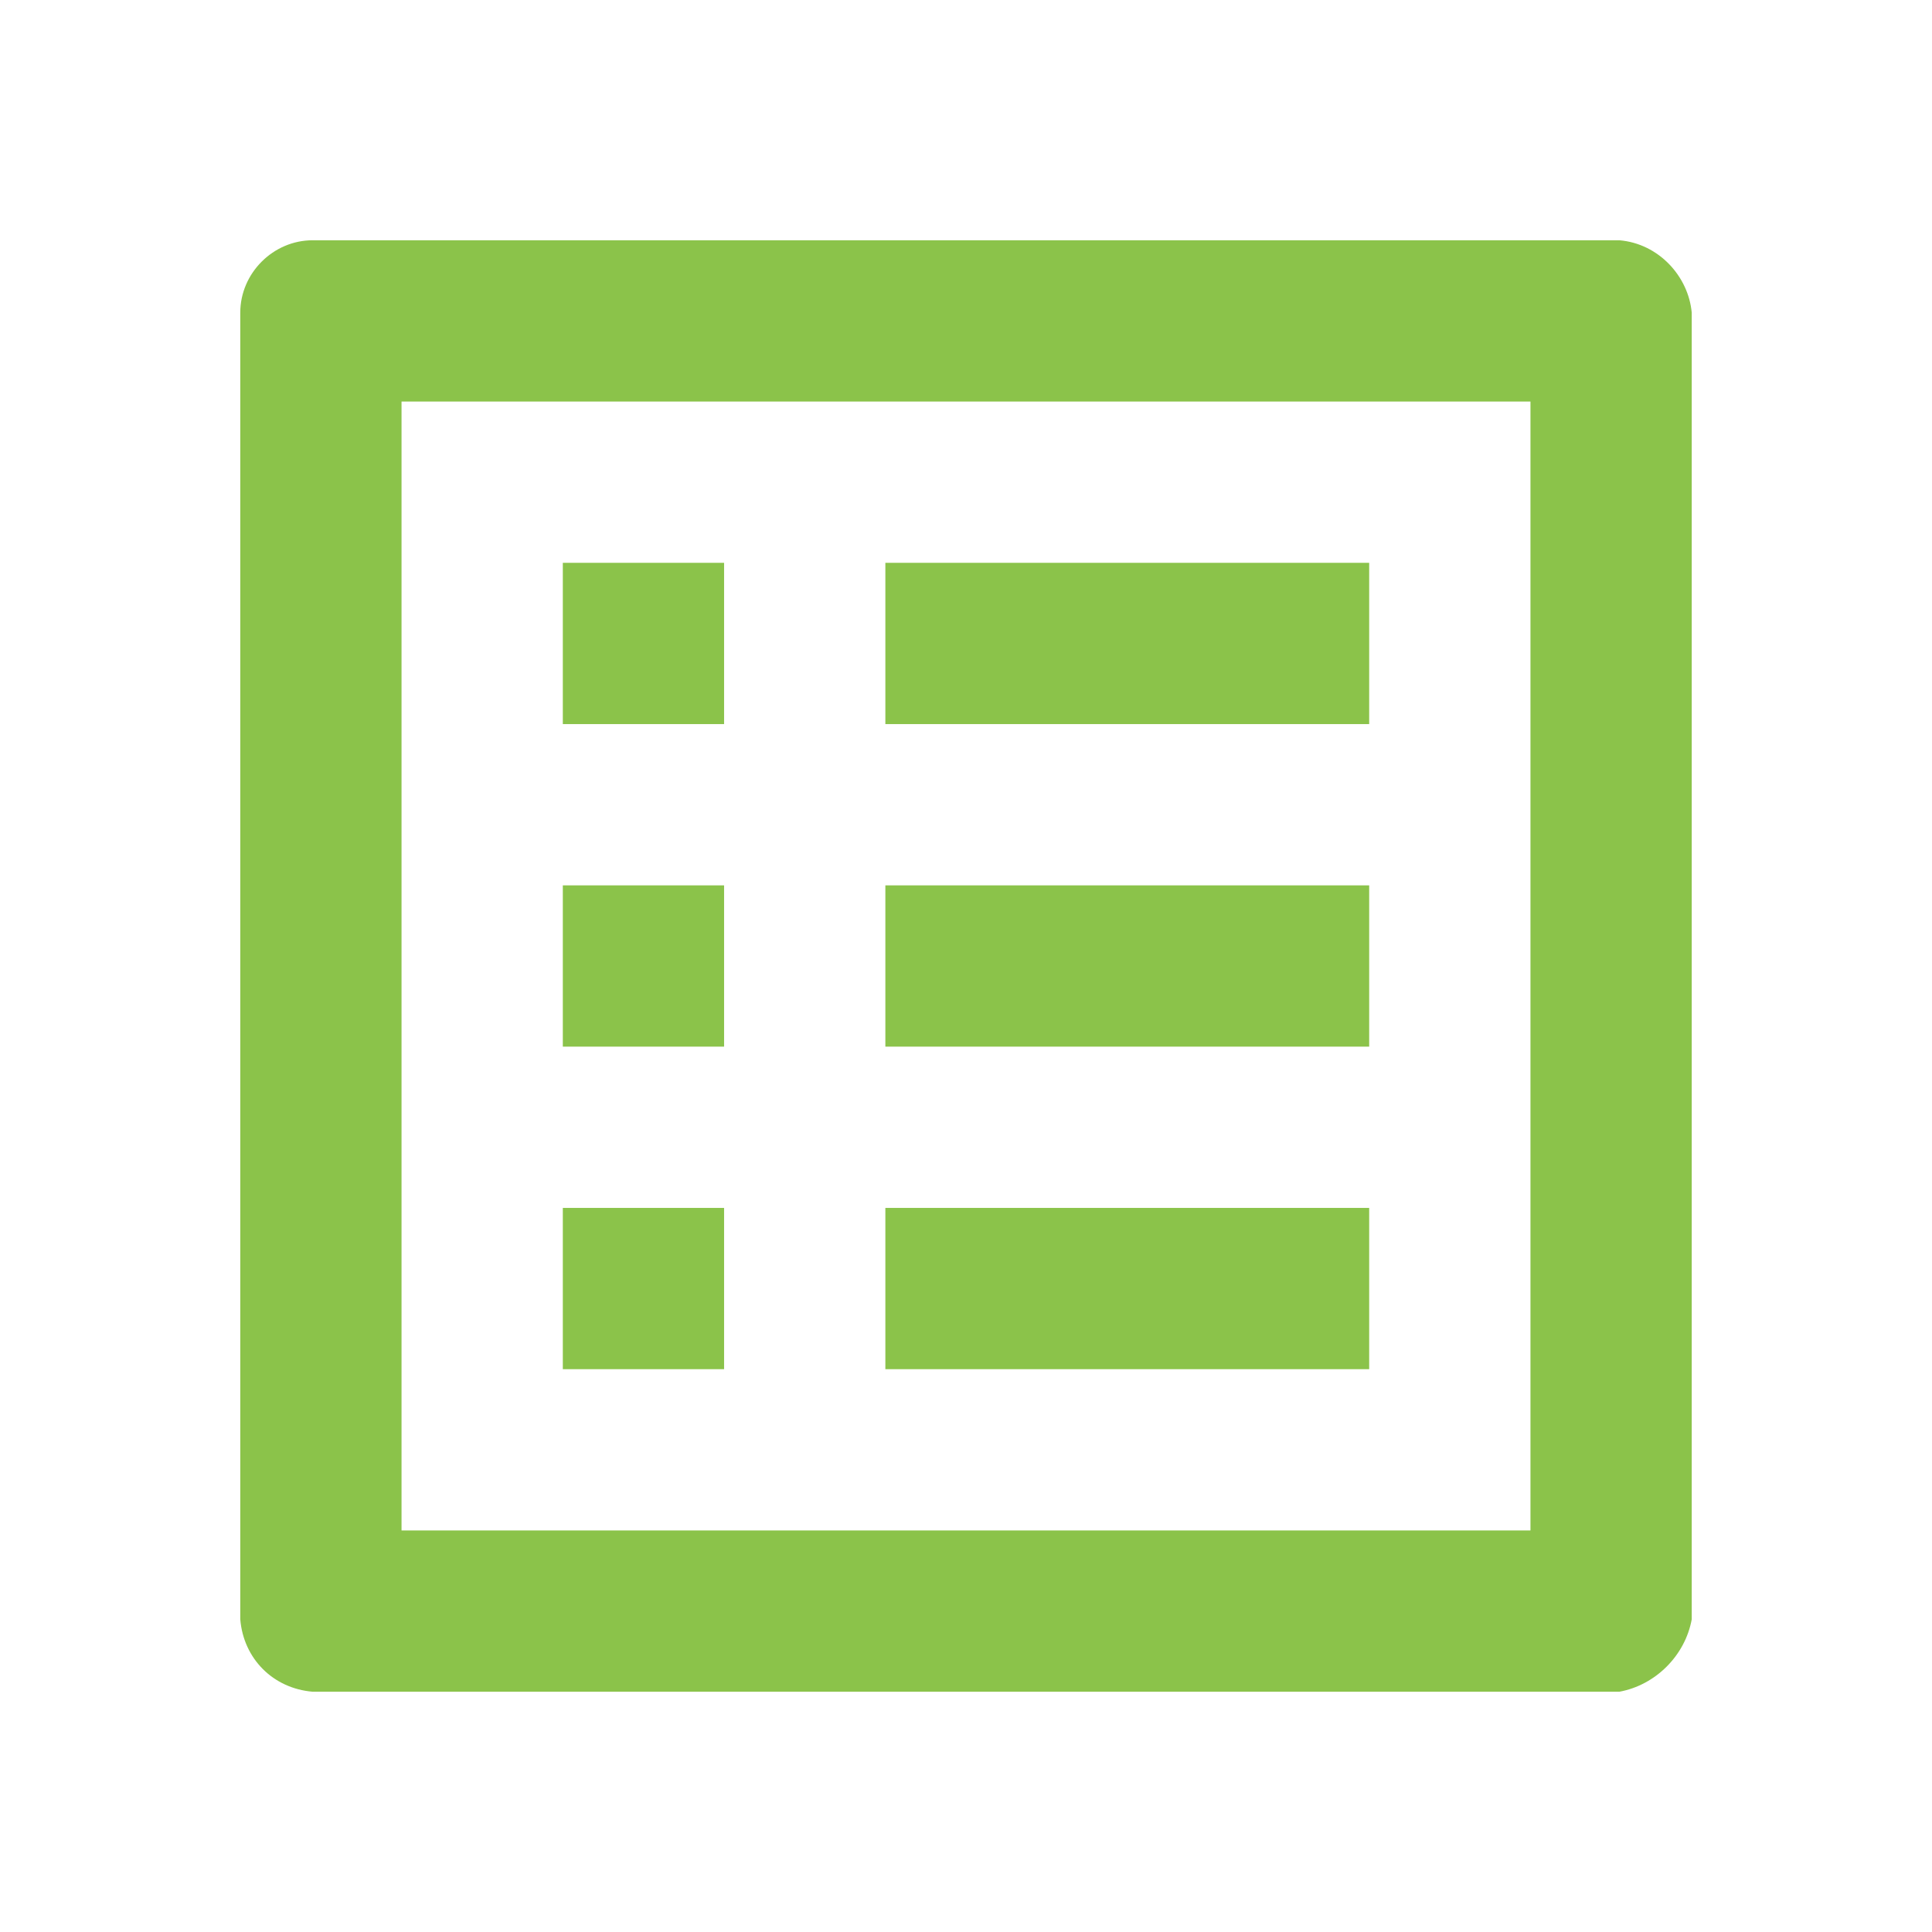 <?xml version="1.0" encoding="utf-8"?>
<!-- Generator: Adobe Illustrator 23.0.4, SVG Export Plug-In . SVG Version: 6.00 Build 0)  -->
<svg version="1.1" id="Layer_1" xmlns="http://www.w3.org/2000/svg" xmlns:xlink="http://www.w3.org/1999/xlink" x="0px" y="0px"
	 viewBox="0 0 58.7 58.7" style="enable-background:new 0 0 58.7 58.7;" xml:space="preserve">
<style type="text/css">
	.st0{fill:none;}
	.st1{fill:#8BC34A;}
</style>
<g>
	<path class="st0" d="M12.2,46.5h34.3V12.2H12.2V46.5z M26.9,17.1h14.7V22H26.9V17.1z M26.9,26.9h14.7v4.9H26.9V26.9z M26.9,36.7
		h14.7v4.9H26.9V36.7z M17.1,17.1H22V22h-4.9V17.1z M17.1,26.9H22v4.9h-4.9V26.9z M17.1,36.7H22v4.9h-4.9V36.7z"/>
	<path class="st0" d="M0,0v58.7h58.7V0H0z M51.4,49.2c-0.2,1.1-1.1,2-2.2,2.2H9.5c-1.2-0.1-2.1-1-2.2-2.2V9.5c0,0,0,0,0,0
		c0-1.2,1-2.2,2.2-2.2h39.7c1.2,0.1,2.1,1,2.2,2.2V49.2z"/>
	<rect class="st1" x="26.9" y="26.9" width="14.7" height="4.9"/>
	<rect class="st1" x="26.9" y="36.7" width="14.7" height="4.9"/>
	<rect class="st1" x="26.9" y="17.1" width="14.7" height="4.9"/>
	<rect class="st1" x="17.1" y="36.7" width="4.9" height="4.9"/>
	<path class="st1" d="M49.2,7.3H9.5c-1.2,0-2.2,1-2.2,2.2c0,0,0,0,0,0v39.7c0.1,1.2,1,2.1,2.2,2.2h39.7c1.1-0.2,2-1.1,2.2-2.2V9.5
		C51.3,8.4,50.4,7.4,49.2,7.3z M46.5,12.2v34.3H12.2V12.2H46.5L46.5,12.2L46.5,12.2z"/>
	<rect class="st1" x="17.1" y="17.1" width="4.9" height="4.9"/>
	<rect class="st1" x="17.1" y="26.9" width="4.9" height="4.9"/>
</g>
</svg>
